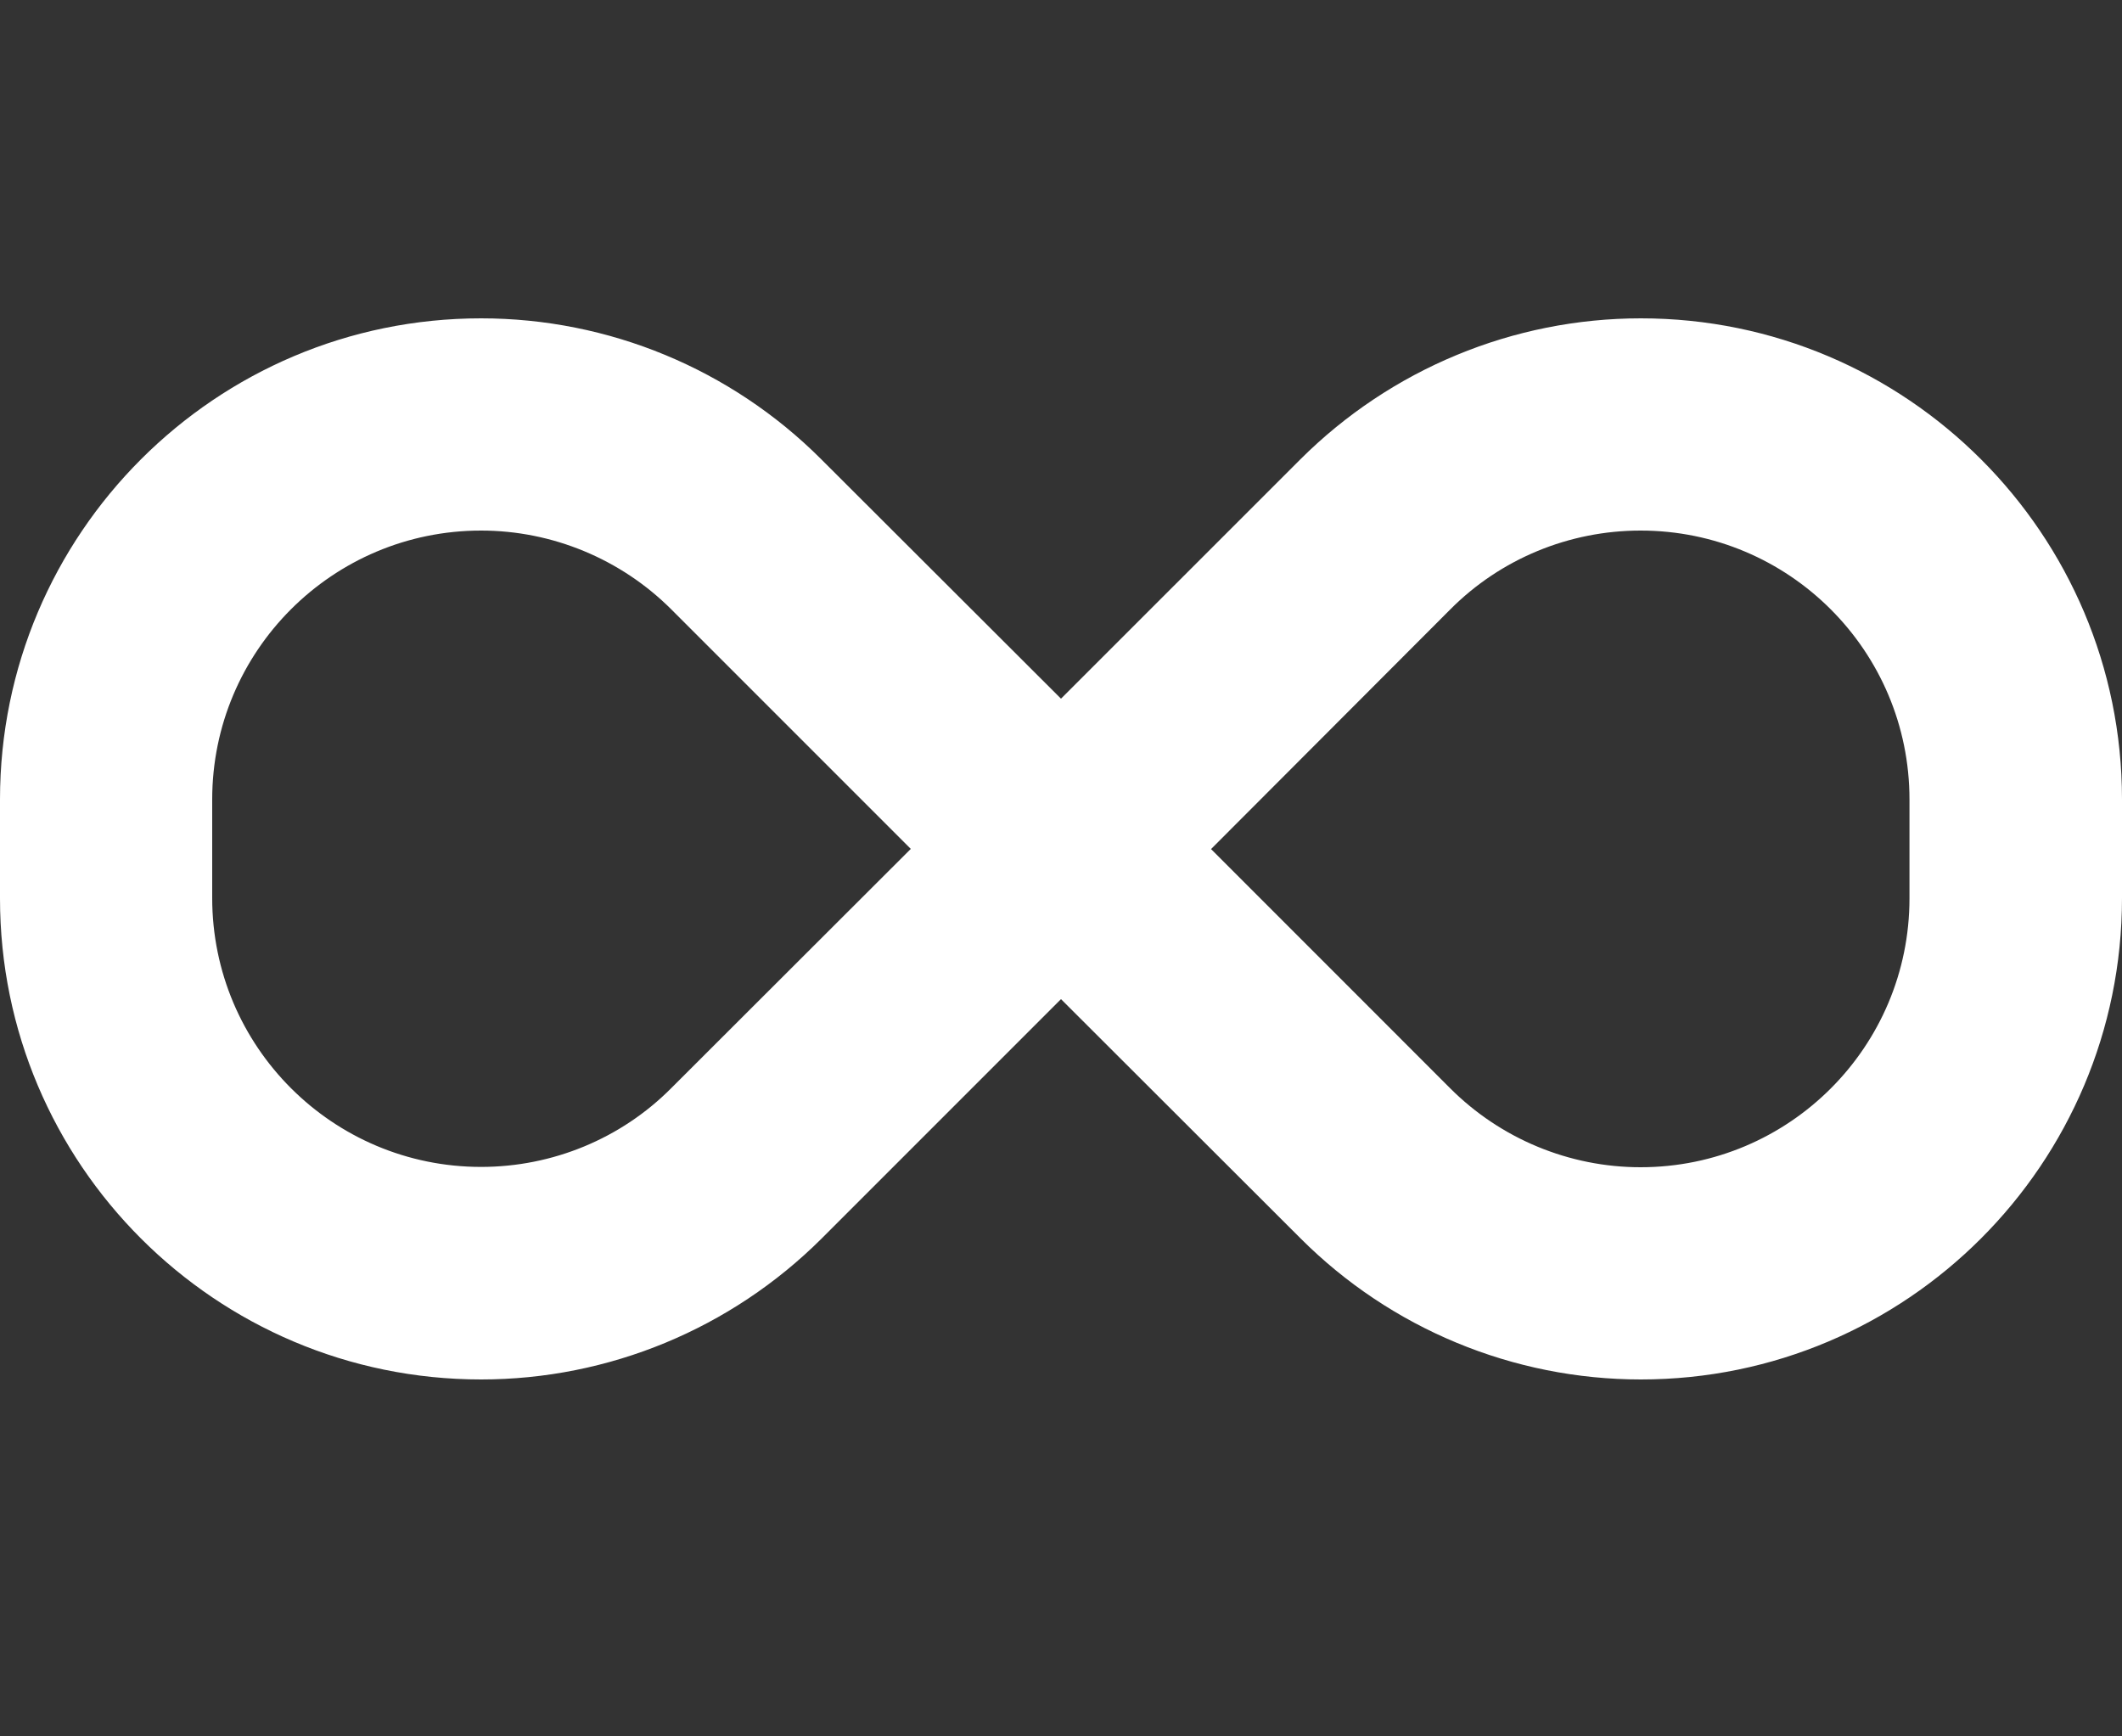 <svg width="33" height="27" viewBox="0 0 33 27" fill="none" xmlns="http://www.w3.org/2000/svg">
<rect x="0" y="0" width="33" height="27" fill="#333333" stroke="none"/>
<path d="M0 12.432C0 8.302 3.352 4.95 7.482 4.95C9.467 4.95 11.37 5.739 12.772 7.142L16.5 10.864L20.223 7.142C21.631 5.739 23.533 4.95 25.518 4.95C29.648 4.95 33 8.302 33 12.432V13.963C33 18.099 29.648 21.45 25.518 21.45C23.533 21.45 21.631 20.661 20.228 19.259L16.5 15.536L12.777 19.259C11.37 20.661 9.467 21.45 7.482 21.45C3.352 21.45 0 18.099 0 13.969V12.432ZM14.164 13.2L10.441 9.477C9.658 8.694 8.59 8.25 7.482 8.25C5.172 8.25 3.3 10.122 3.3 12.432V13.963C3.3 16.273 5.172 18.145 7.482 18.145C8.59 18.145 9.658 17.707 10.441 16.918L14.164 13.2ZM18.831 13.2L22.553 16.923C23.337 17.707 24.404 18.15 25.513 18.15C27.823 18.15 29.695 16.279 29.695 13.969V12.432C29.695 10.122 27.823 8.25 25.513 8.25C24.404 8.25 23.337 8.688 22.553 9.477L18.836 13.2H18.831Z" fill="white"/>
</svg>
